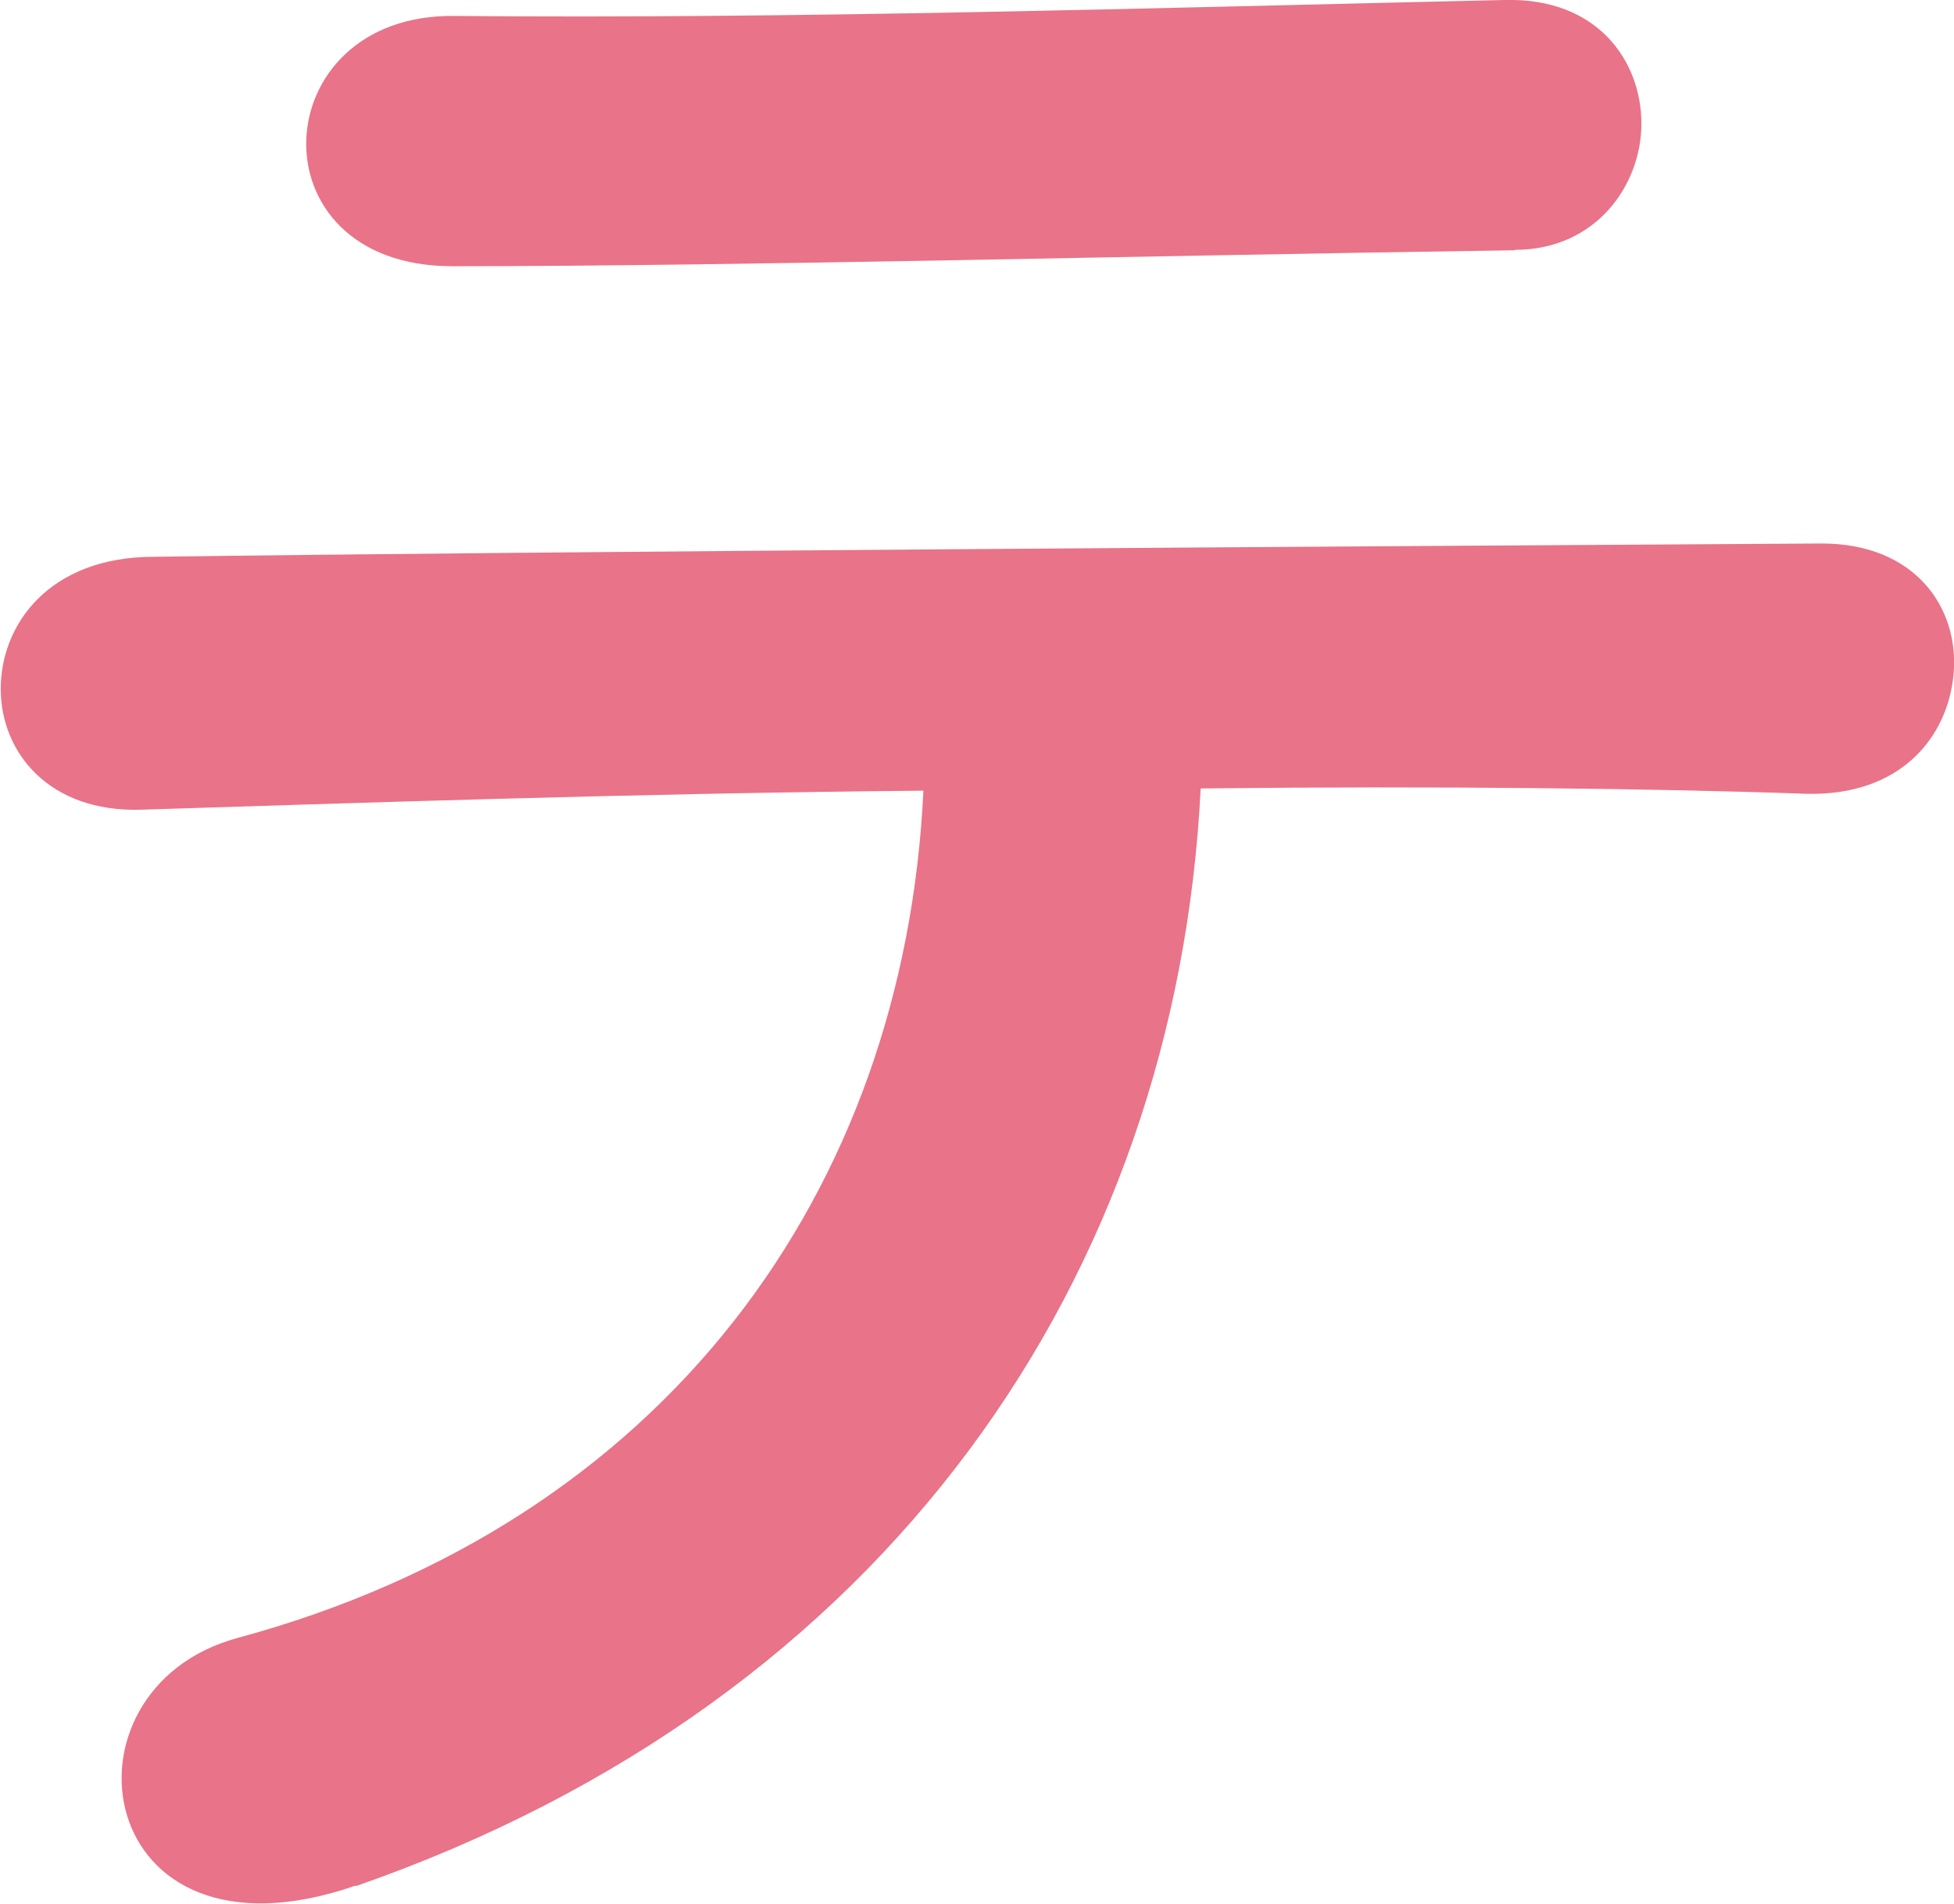 <?xml version="1.0" encoding="UTF-8"?><svg id="_レイヤー_1" xmlns="http://www.w3.org/2000/svg" width="15.56mm" height="15.16mm" viewBox="0 0 44.1 42.98"><defs><style>.cls-1{fill:#e97388;stroke-width:0px;}</style></defs><path class="cls-1" d="M8.02,42.57c-5.95,2.06-6.92-4.43-2.67-5.59,9.66-2.61,15.06-10.08,15.49-19.13-6.74.06-13.42.3-17.67.43-2.06.06-3.16-1.28-3.16-2.73s1.09-2.98,3.46-2.98c8.62-.12,27.75-.24,37.65-.3,2.12,0,3.1,1.46,2.98,2.92s-1.21,2.79-3.34,2.73c-3.34-.12-8.32-.18-13.66-.12-.55,10.99-7.04,20.59-19.07,24.78ZM34.19,5.65c-8.38.12-17.49.36-23.99.36-4.55,0-4.25-5.71.06-5.65C17.92.43,25.99.18,33.95,0c2.13-.06,3.1,1.4,3.1,2.79s-1.03,2.85-2.85,2.85Z"/></svg>